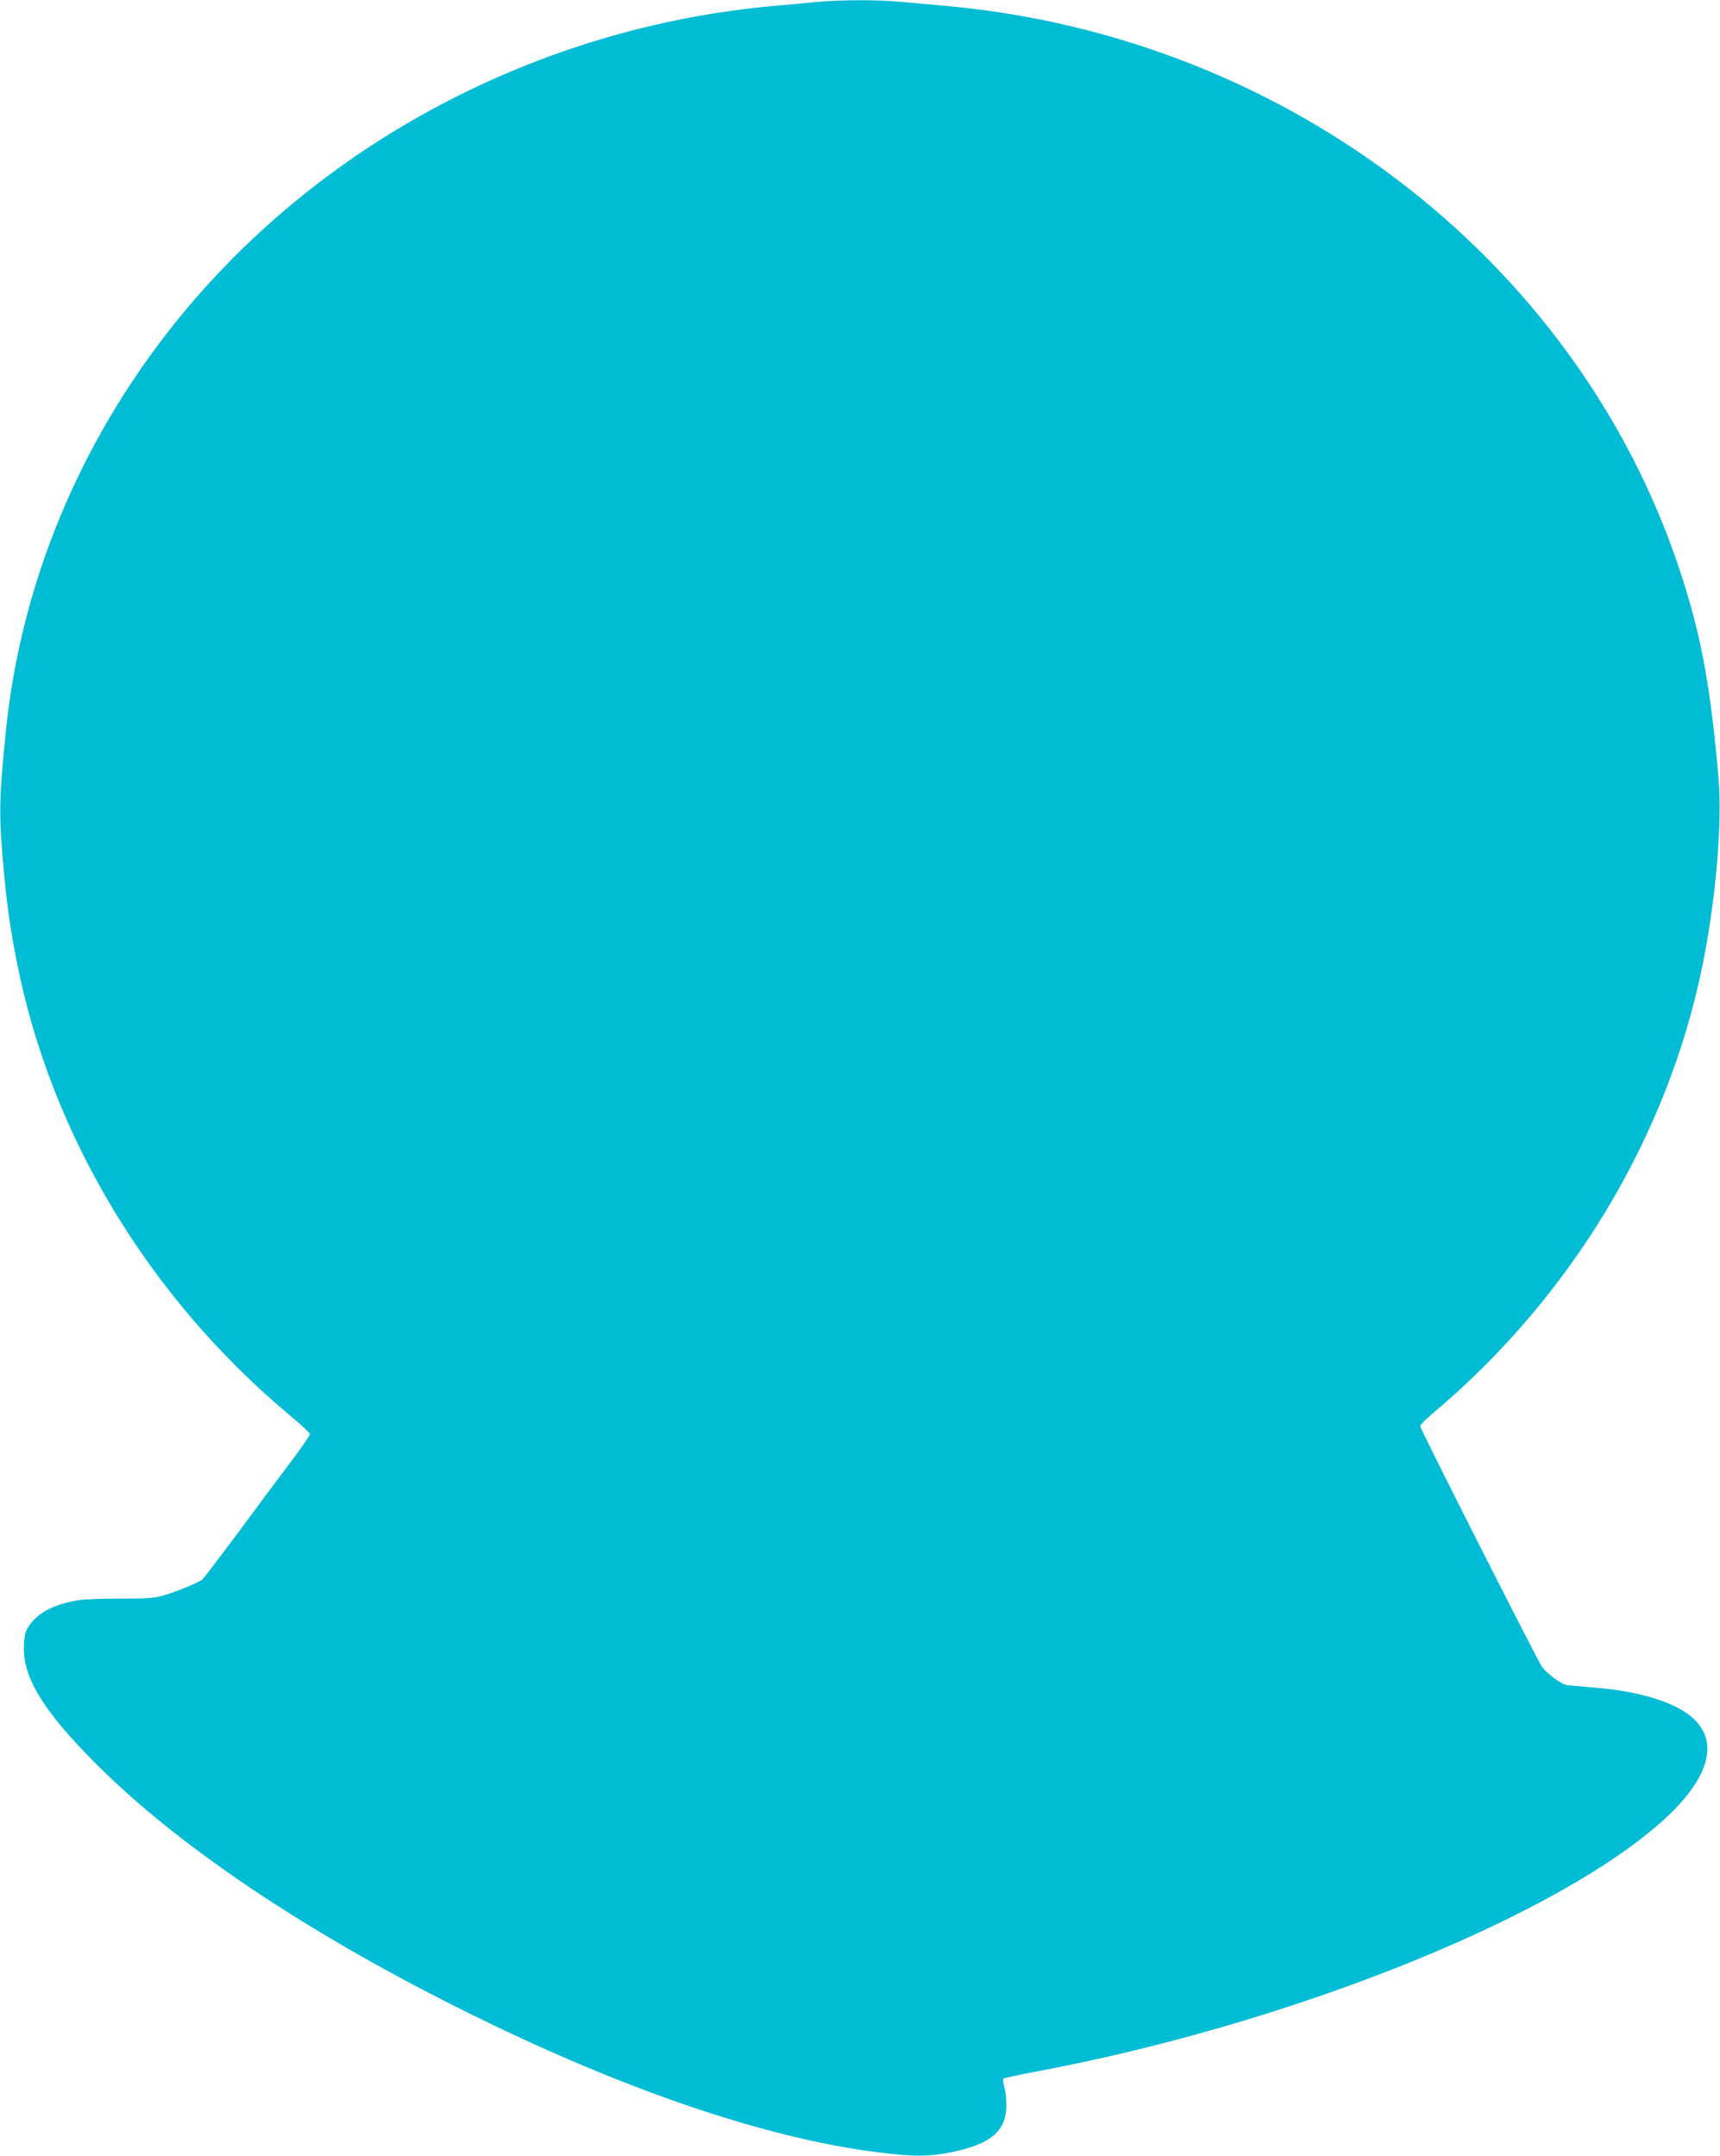 <?xml version="1.0" standalone="no"?>
<!DOCTYPE svg PUBLIC "-//W3C//DTD SVG 20010904//EN"
 "http://www.w3.org/TR/2001/REC-SVG-20010904/DTD/svg10.dtd">
<svg version="1.0" xmlns="http://www.w3.org/2000/svg"
 width="1021pt" height="1280pt" viewBox="0 0 1021 1280"
 preserveAspectRatio="xMidYMid meet">
<g transform="translate(0,1280) scale(0.1,-0.1)"
fill="#00bcd4" stroke="none">
<path d="M4855 12789 c-49 -5 -167 -16 -260 -24 -1404 -126 -2712 -821 -3567
-1896 -558 -701 -903 -1536 -992 -2399 -43 -419 -44 -511 -12 -855 20 -208 38
-334 76 -526 202 -1030 788 -2000 1633 -2702 59 -49 107 -95 107 -101 0 -7
-50 -80 -112 -162 -62 -82 -202 -270 -312 -419 -110 -148 -207 -275 -215 -282
-24 -19 -157 -73 -231 -95 -54 -15 -97 -19 -255 -18 -104 0 -217 -4 -250 -10
-142 -23 -236 -71 -290 -148 -25 -37 -30 -55 -33 -118 -10 -186 112 -388 423
-700 485 -488 1239 -996 2165 -1459 937 -469 1795 -764 2470 -851 222 -28 310
-28 446 -1 237 48 328 126 328 282 0 39 -6 87 -13 108 -7 22 -9 42 -5 47 5 4
97 24 204 44 1451 272 2985 876 3658 1442 344 288 411 540 186 689 -113 75
-303 127 -534 146 -74 6 -149 13 -167 15 -36 5 -120 67 -151 111 -28 40 -722
1411 -722 1427 0 7 35 42 78 78 818 688 1390 1638 1597 2652 81 396 119 850
96 1121 -45 510 -95 799 -201 1140 -581 1884 -2329 3255 -4385 3440 -93 8
-220 20 -281 25 -128 12 -350 11 -479 -1z"/>
</g>
</svg>
